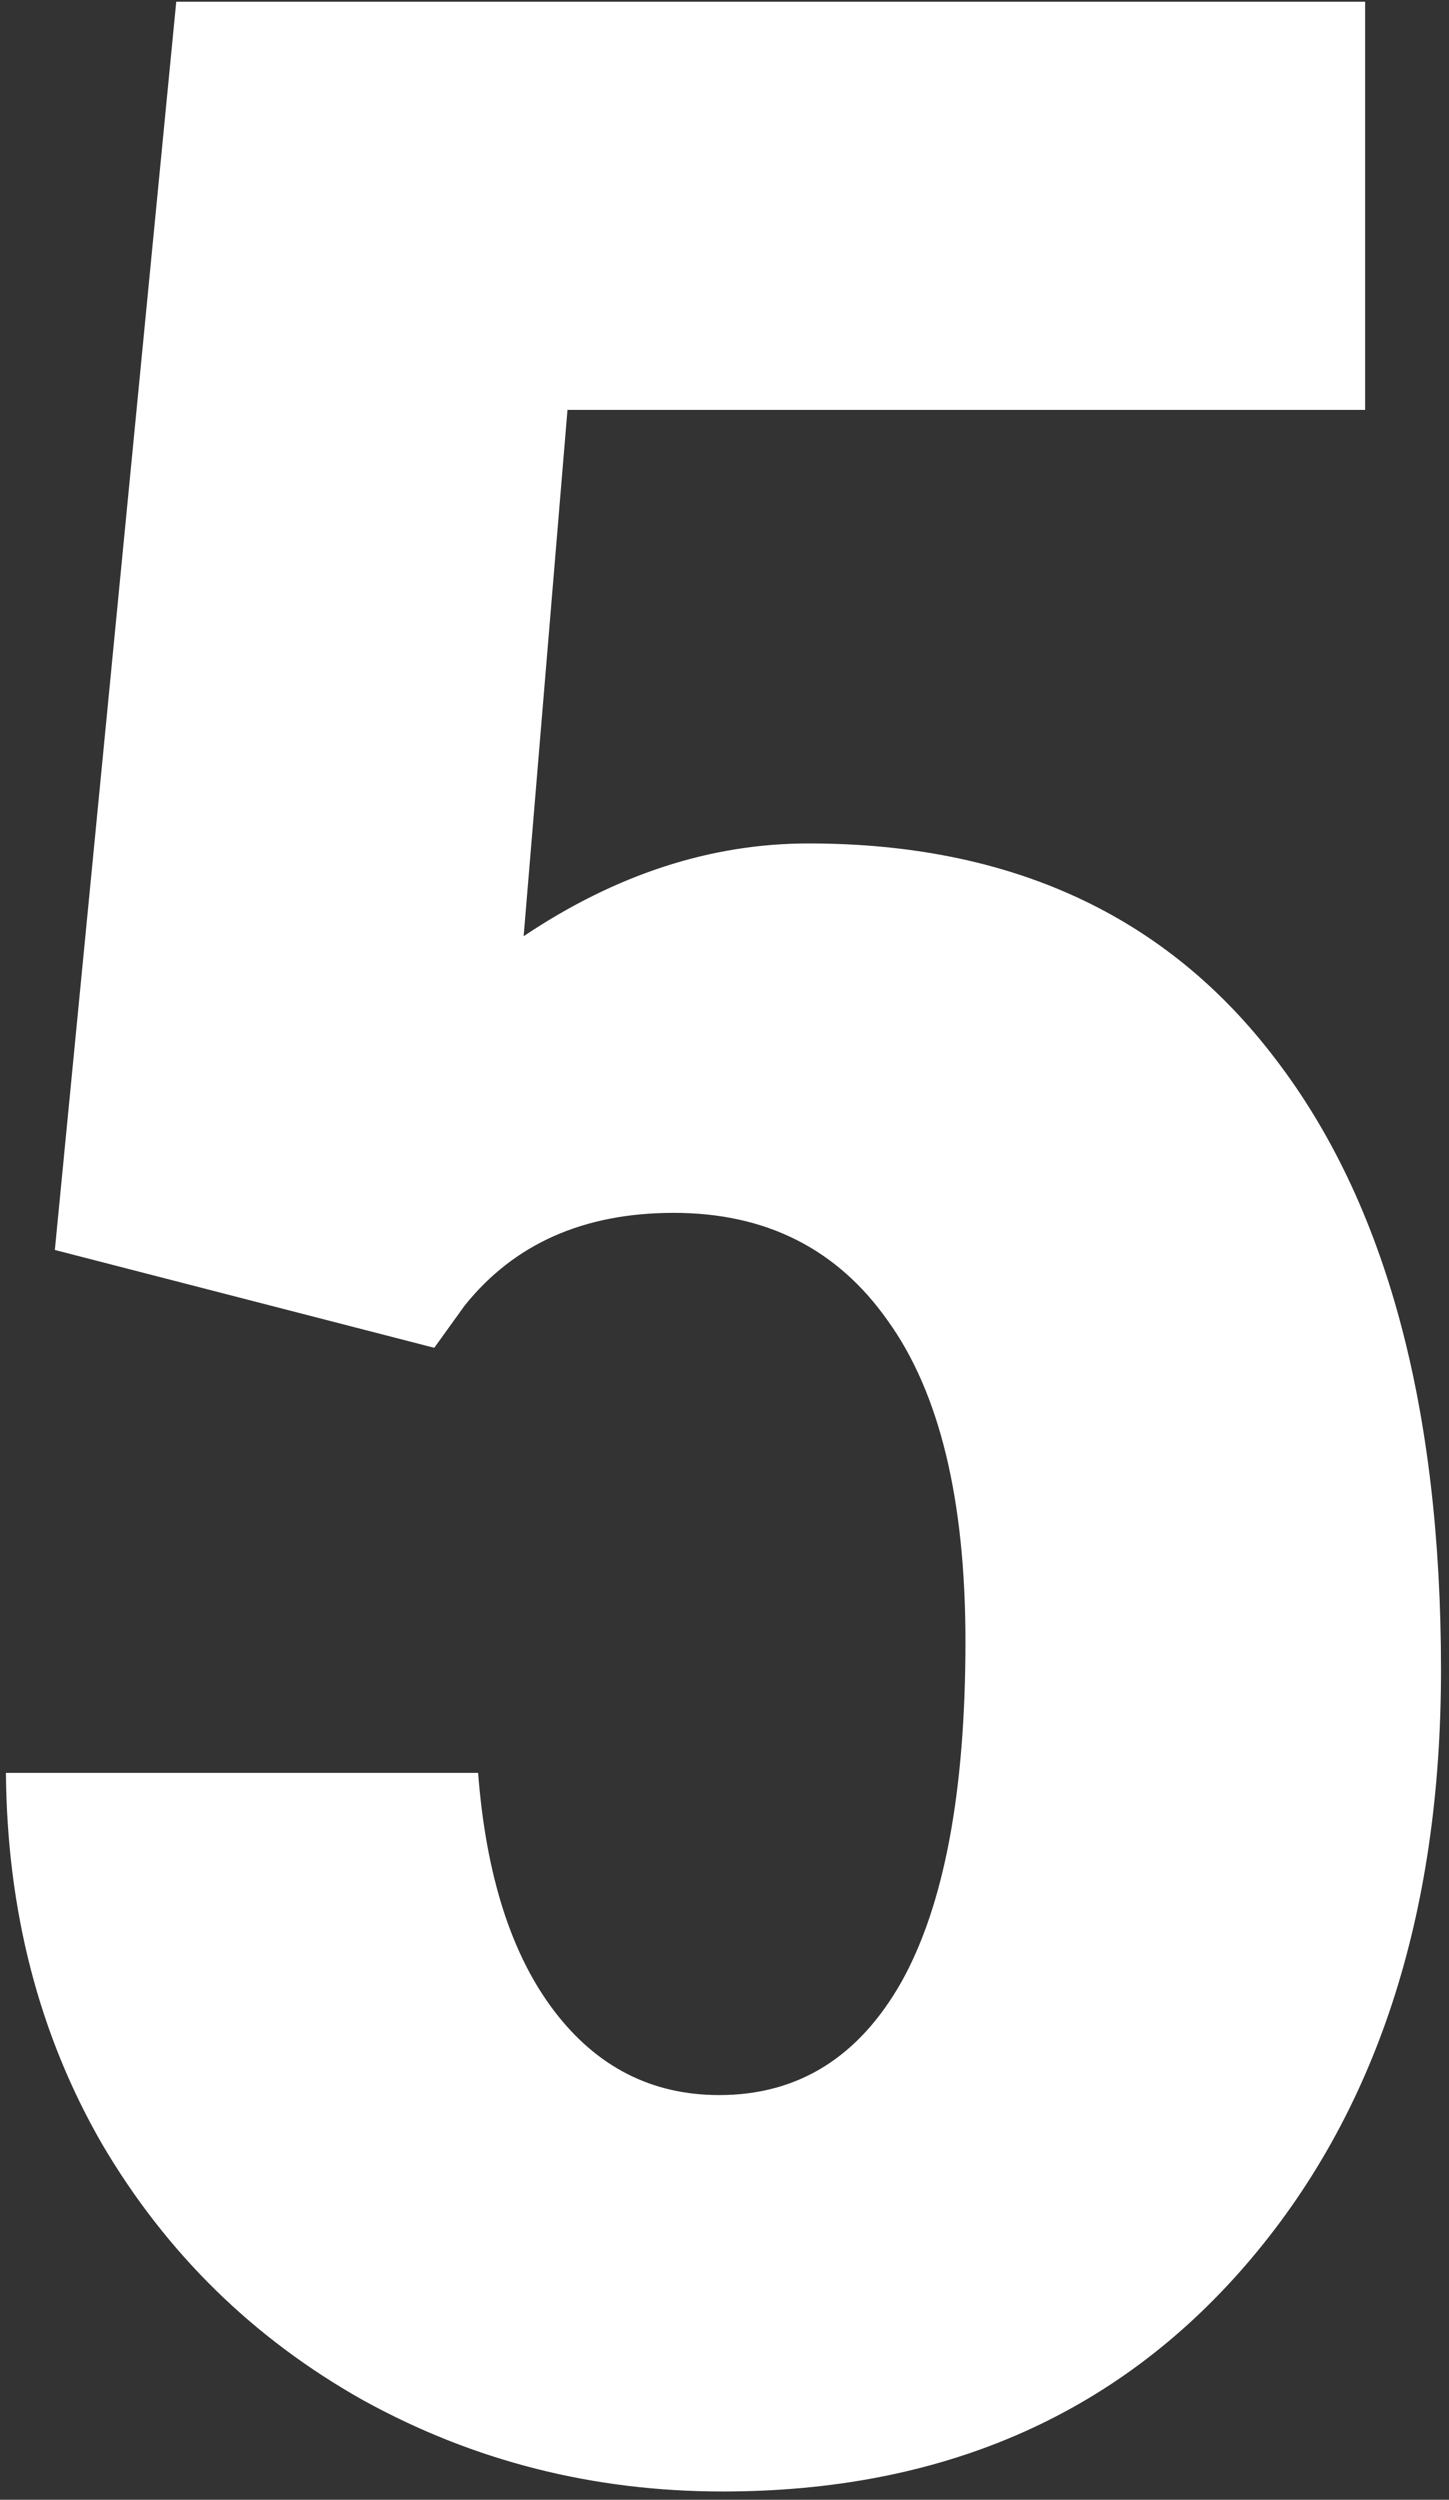 <svg width="138" height="238" viewBox="0 0 138 238" fill="none" xmlns="http://www.w3.org/2000/svg">
<rect x="0" y="0" width="138" height="238" fill="#333333" stroke="none"/>
<path d="M5.223 119.008L16.786 0.162H130.011V39.028H54.046L49.87 89.136C58.65 83.248 67.697 80.303 77.012 80.303C96.284 80.303 111.113 87.156 121.499 100.86C131.992 114.565 137.238 133.945 137.238 158.999C137.238 182.447 131.028 201.344 118.608 215.691C106.188 230.038 89.593 237.212 68.821 237.212C56.508 237.212 45.105 234.321 34.613 228.54C24.12 222.651 15.822 214.514 9.719 204.128C3.724 193.742 0.672 181.965 0.565 168.795H45.534C46.283 178.539 48.692 186.087 52.761 191.44C56.83 196.794 62.076 199.47 68.5 199.47C75.995 199.47 81.776 195.884 85.845 188.71C89.914 181.429 91.948 170.615 91.948 156.268C91.948 142.778 89.485 132.606 84.56 125.754C79.742 118.901 72.943 115.475 64.164 115.475C55.598 115.475 48.96 118.42 44.249 124.308L41.358 128.323L5.223 119.008Z" fill="white"/>
</svg>
